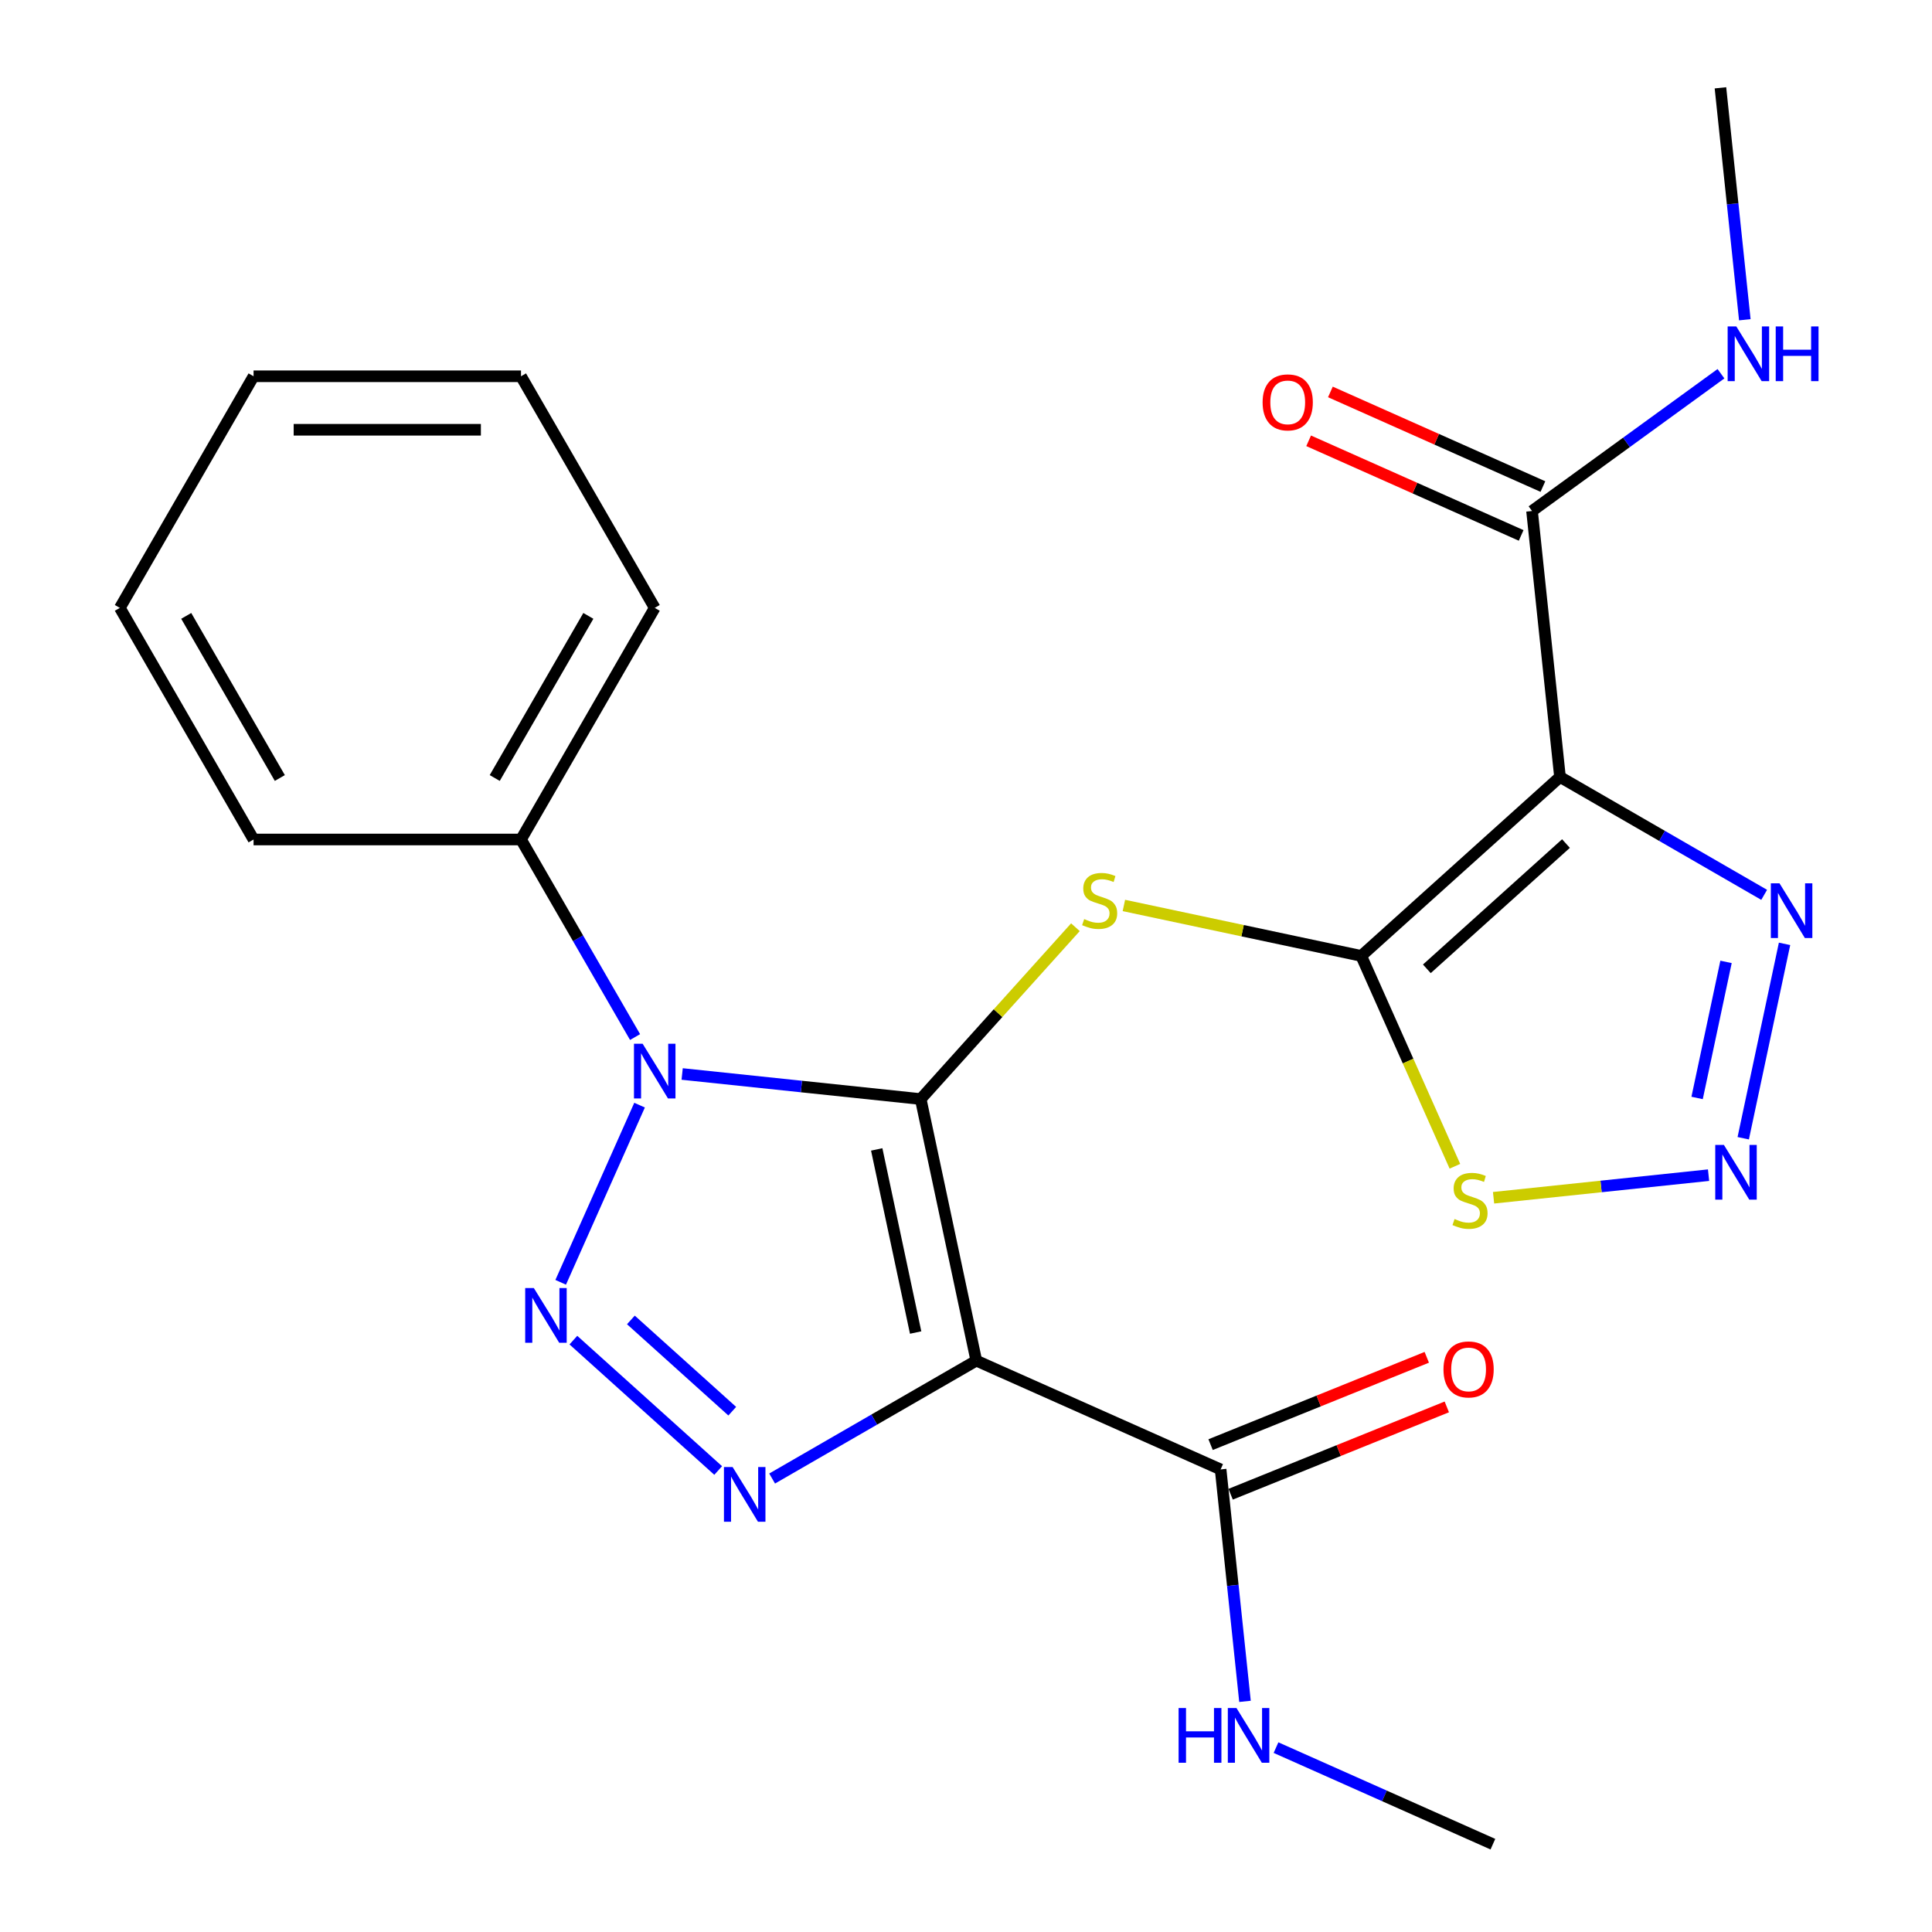 <?xml version='1.0' encoding='iso-8859-1'?>
<svg version='1.1' baseProfile='full'
              xmlns='http://www.w3.org/2000/svg'
                      xmlns:rdkit='http://www.rdkit.org/xml'
                      xmlns:xlink='http://www.w3.org/1999/xlink'
                  xml:space='preserve'
width='1000px' height='1000px' viewBox='0 0 1000 1000'>
<!-- END OF HEADER -->
<rect style='opacity:1.0;fill:#FFFFFF;stroke:none' width='1000' height='1000' x='0' y='0'> </rect>
<path class='bond-0' d='M 476.552,568.87 L 505.332,704.272' style='fill:none;fill-rule:evenodd;stroke:#000000;stroke-width:6px;stroke-linecap:butt;stroke-linejoin:miter;stroke-opacity:1' />
<path class='bond-0' d='M 453.789,594.937 L 473.935,689.718' style='fill:none;fill-rule:evenodd;stroke:#000000;stroke-width:6px;stroke-linecap:butt;stroke-linejoin:miter;stroke-opacity:1' />
<path class='bond-1' d='M 476.552,568.87 L 414.818,562.382' style='fill:none;fill-rule:evenodd;stroke:#000000;stroke-width:6px;stroke-linecap:butt;stroke-linejoin:miter;stroke-opacity:1' />
<path class='bond-1' d='M 414.818,562.382 L 353.085,555.894' style='fill:none;fill-rule:evenodd;stroke:#0000FF;stroke-width:6px;stroke-linecap:butt;stroke-linejoin:miter;stroke-opacity:1' />
<path class='bond-5' d='M 476.552,568.87 L 516.594,524.399' style='fill:none;fill-rule:evenodd;stroke:#000000;stroke-width:6px;stroke-linecap:butt;stroke-linejoin:miter;stroke-opacity:1' />
<path class='bond-5' d='M 516.594,524.399 L 556.636,479.928' style='fill:none;fill-rule:evenodd;stroke:#CCCC00;stroke-width:6px;stroke-linecap:butt;stroke-linejoin:miter;stroke-opacity:1' />
<path class='bond-4' d='M 505.332,704.272 L 452.492,734.779' style='fill:none;fill-rule:evenodd;stroke:#000000;stroke-width:6px;stroke-linecap:butt;stroke-linejoin:miter;stroke-opacity:1' />
<path class='bond-4' d='M 452.492,734.779 L 399.652,765.286' style='fill:none;fill-rule:evenodd;stroke:#0000FF;stroke-width:6px;stroke-linecap:butt;stroke-linejoin:miter;stroke-opacity:1' />
<path class='bond-10' d='M 505.332,704.272 L 631.791,760.575' style='fill:none;fill-rule:evenodd;stroke:#000000;stroke-width:6px;stroke-linecap:butt;stroke-linejoin:miter;stroke-opacity:1' />
<path class='bond-2' d='M 331.039,572.022 L 290.211,663.721' style='fill:none;fill-rule:evenodd;stroke:#0000FF;stroke-width:6px;stroke-linecap:butt;stroke-linejoin:miter;stroke-opacity:1' />
<path class='bond-12' d='M 328.711,536.78 L 299.191,485.65' style='fill:none;fill-rule:evenodd;stroke:#0000FF;stroke-width:6px;stroke-linecap:butt;stroke-linejoin:miter;stroke-opacity:1' />
<path class='bond-12' d='M 299.191,485.65 L 269.671,434.52' style='fill:none;fill-rule:evenodd;stroke:#000000;stroke-width:6px;stroke-linecap:butt;stroke-linejoin:miter;stroke-opacity:1' />
<path class='bond-24' d='M 296.782,693.646 L 371.729,761.129' style='fill:none;fill-rule:evenodd;stroke:#0000FF;stroke-width:6px;stroke-linecap:butt;stroke-linejoin:miter;stroke-opacity:1' />
<path class='bond-24' d='M 326.549,683.194 L 379.012,730.432' style='fill:none;fill-rule:evenodd;stroke:#0000FF;stroke-width:6px;stroke-linecap:butt;stroke-linejoin:miter;stroke-opacity:1' />
<path class='bond-3' d='M 704.578,494.78 L 643.148,481.723' style='fill:none;fill-rule:evenodd;stroke:#000000;stroke-width:6px;stroke-linecap:butt;stroke-linejoin:miter;stroke-opacity:1' />
<path class='bond-3' d='M 643.148,481.723 L 581.718,468.665' style='fill:none;fill-rule:evenodd;stroke:#CCCC00;stroke-width:6px;stroke-linecap:butt;stroke-linejoin:miter;stroke-opacity:1' />
<path class='bond-6' d='M 704.578,494.78 L 807.449,402.155' style='fill:none;fill-rule:evenodd;stroke:#000000;stroke-width:6px;stroke-linecap:butt;stroke-linejoin:miter;stroke-opacity:1' />
<path class='bond-6' d='M 738.534,501.461 L 810.543,436.623' style='fill:none;fill-rule:evenodd;stroke:#000000;stroke-width:6px;stroke-linecap:butt;stroke-linejoin:miter;stroke-opacity:1' />
<path class='bond-8' d='M 704.578,494.78 L 728.816,549.219' style='fill:none;fill-rule:evenodd;stroke:#000000;stroke-width:6px;stroke-linecap:butt;stroke-linejoin:miter;stroke-opacity:1' />
<path class='bond-8' d='M 728.816,549.219 L 753.054,603.658' style='fill:none;fill-rule:evenodd;stroke:#CCCC00;stroke-width:6px;stroke-linecap:butt;stroke-linejoin:miter;stroke-opacity:1' />
<path class='bond-9' d='M 807.449,402.155 L 860.289,432.662' style='fill:none;fill-rule:evenodd;stroke:#000000;stroke-width:6px;stroke-linecap:butt;stroke-linejoin:miter;stroke-opacity:1' />
<path class='bond-9' d='M 860.289,432.662 L 913.129,463.169' style='fill:none;fill-rule:evenodd;stroke:#0000FF;stroke-width:6px;stroke-linecap:butt;stroke-linejoin:miter;stroke-opacity:1' />
<path class='bond-11' d='M 807.449,402.155 L 792.979,264.487' style='fill:none;fill-rule:evenodd;stroke:#000000;stroke-width:6px;stroke-linecap:butt;stroke-linejoin:miter;stroke-opacity:1' />
<path class='bond-7' d='M 884.348,608.262 L 828.706,614.11' style='fill:none;fill-rule:evenodd;stroke:#0000FF;stroke-width:6px;stroke-linecap:butt;stroke-linejoin:miter;stroke-opacity:1' />
<path class='bond-7' d='M 828.706,614.11 L 773.065,619.958' style='fill:none;fill-rule:evenodd;stroke:#CCCC00;stroke-width:6px;stroke-linecap:butt;stroke-linejoin:miter;stroke-opacity:1' />
<path class='bond-25' d='M 902.294,589.149 L 923.68,488.538' style='fill:none;fill-rule:evenodd;stroke:#0000FF;stroke-width:6px;stroke-linecap:butt;stroke-linejoin:miter;stroke-opacity:1' />
<path class='bond-25' d='M 878.422,568.301 L 893.392,497.874' style='fill:none;fill-rule:evenodd;stroke:#0000FF;stroke-width:6px;stroke-linecap:butt;stroke-linejoin:miter;stroke-opacity:1' />
<path class='bond-13' d='M 636.976,773.41 L 692.92,750.81' style='fill:none;fill-rule:evenodd;stroke:#000000;stroke-width:6px;stroke-linecap:butt;stroke-linejoin:miter;stroke-opacity:1' />
<path class='bond-13' d='M 692.92,750.81 L 748.864,728.211' style='fill:none;fill-rule:evenodd;stroke:#FF0000;stroke-width:6px;stroke-linecap:butt;stroke-linejoin:miter;stroke-opacity:1' />
<path class='bond-13' d='M 626.606,747.74 L 682.55,725.14' style='fill:none;fill-rule:evenodd;stroke:#000000;stroke-width:6px;stroke-linecap:butt;stroke-linejoin:miter;stroke-opacity:1' />
<path class='bond-13' d='M 682.55,725.14 L 738.494,702.541' style='fill:none;fill-rule:evenodd;stroke:#FF0000;stroke-width:6px;stroke-linecap:butt;stroke-linejoin:miter;stroke-opacity:1' />
<path class='bond-15' d='M 631.791,760.575 L 638.099,820.598' style='fill:none;fill-rule:evenodd;stroke:#000000;stroke-width:6px;stroke-linecap:butt;stroke-linejoin:miter;stroke-opacity:1' />
<path class='bond-15' d='M 638.099,820.598 L 644.408,880.622' style='fill:none;fill-rule:evenodd;stroke:#0000FF;stroke-width:6px;stroke-linecap:butt;stroke-linejoin:miter;stroke-opacity:1' />
<path class='bond-14' d='M 798.61,251.841 L 743.611,227.354' style='fill:none;fill-rule:evenodd;stroke:#000000;stroke-width:6px;stroke-linecap:butt;stroke-linejoin:miter;stroke-opacity:1' />
<path class='bond-14' d='M 743.611,227.354 L 688.612,202.867' style='fill:none;fill-rule:evenodd;stroke:#FF0000;stroke-width:6px;stroke-linecap:butt;stroke-linejoin:miter;stroke-opacity:1' />
<path class='bond-14' d='M 787.349,277.133 L 732.35,252.646' style='fill:none;fill-rule:evenodd;stroke:#000000;stroke-width:6px;stroke-linecap:butt;stroke-linejoin:miter;stroke-opacity:1' />
<path class='bond-14' d='M 732.35,252.646 L 677.351,228.159' style='fill:none;fill-rule:evenodd;stroke:#FF0000;stroke-width:6px;stroke-linecap:butt;stroke-linejoin:miter;stroke-opacity:1' />
<path class='bond-16' d='M 792.979,264.487 L 841.874,228.963' style='fill:none;fill-rule:evenodd;stroke:#000000;stroke-width:6px;stroke-linecap:butt;stroke-linejoin:miter;stroke-opacity:1' />
<path class='bond-16' d='M 841.874,228.963 L 890.768,193.44' style='fill:none;fill-rule:evenodd;stroke:#0000FF;stroke-width:6px;stroke-linecap:butt;stroke-linejoin:miter;stroke-opacity:1' />
<path class='bond-17' d='M 269.671,434.52 L 338.884,314.64' style='fill:none;fill-rule:evenodd;stroke:#000000;stroke-width:6px;stroke-linecap:butt;stroke-linejoin:miter;stroke-opacity:1' />
<path class='bond-17' d='M 256.077,402.696 L 304.526,318.779' style='fill:none;fill-rule:evenodd;stroke:#000000;stroke-width:6px;stroke-linecap:butt;stroke-linejoin:miter;stroke-opacity:1' />
<path class='bond-18' d='M 269.671,434.52 L 131.245,434.52' style='fill:none;fill-rule:evenodd;stroke:#000000;stroke-width:6px;stroke-linecap:butt;stroke-linejoin:miter;stroke-opacity:1' />
<path class='bond-19' d='M 660.461,904.565 L 716.59,929.555' style='fill:none;fill-rule:evenodd;stroke:#0000FF;stroke-width:6px;stroke-linecap:butt;stroke-linejoin:miter;stroke-opacity:1' />
<path class='bond-19' d='M 716.59,929.555 L 772.719,954.545' style='fill:none;fill-rule:evenodd;stroke:#000000;stroke-width:6px;stroke-linecap:butt;stroke-linejoin:miter;stroke-opacity:1' />
<path class='bond-20' d='M 903.116,165.502 L 896.808,105.478' style='fill:none;fill-rule:evenodd;stroke:#0000FF;stroke-width:6px;stroke-linecap:butt;stroke-linejoin:miter;stroke-opacity:1' />
<path class='bond-20' d='M 896.808,105.478 L 890.499,45.455' style='fill:none;fill-rule:evenodd;stroke:#000000;stroke-width:6px;stroke-linecap:butt;stroke-linejoin:miter;stroke-opacity:1' />
<path class='bond-22' d='M 338.884,314.64 L 269.671,194.759' style='fill:none;fill-rule:evenodd;stroke:#000000;stroke-width:6px;stroke-linecap:butt;stroke-linejoin:miter;stroke-opacity:1' />
<path class='bond-21' d='M 131.245,434.52 L 62.032,314.64' style='fill:none;fill-rule:evenodd;stroke:#000000;stroke-width:6px;stroke-linecap:butt;stroke-linejoin:miter;stroke-opacity:1' />
<path class='bond-21' d='M 144.839,402.696 L 96.39,318.779' style='fill:none;fill-rule:evenodd;stroke:#000000;stroke-width:6px;stroke-linecap:butt;stroke-linejoin:miter;stroke-opacity:1' />
<path class='bond-23' d='M 62.032,314.64 L 131.245,194.759' style='fill:none;fill-rule:evenodd;stroke:#000000;stroke-width:6px;stroke-linecap:butt;stroke-linejoin:miter;stroke-opacity:1' />
<path class='bond-26' d='M 269.671,194.759 L 131.245,194.759' style='fill:none;fill-rule:evenodd;stroke:#000000;stroke-width:6px;stroke-linecap:butt;stroke-linejoin:miter;stroke-opacity:1' />
<path class='bond-26' d='M 248.907,222.445 L 152.009,222.445' style='fill:none;fill-rule:evenodd;stroke:#000000;stroke-width:6px;stroke-linecap:butt;stroke-linejoin:miter;stroke-opacity:1' />
<path  class='atom-2' d='M 332.624 540.241
L 341.904 555.241
Q 342.824 556.721, 344.304 559.401
Q 345.784 562.081, 345.864 562.241
L 345.864 540.241
L 349.624 540.241
L 349.624 568.561
L 345.744 568.561
L 335.784 552.161
Q 334.624 550.241, 333.384 548.041
Q 332.184 545.841, 331.824 545.161
L 331.824 568.561
L 328.144 568.561
L 328.144 540.241
L 332.624 540.241
' fill='#0000FF'/>
<path  class='atom-3' d='M 276.321 666.7
L 285.601 681.7
Q 286.521 683.18, 288.001 685.86
Q 289.481 688.54, 289.561 688.7
L 289.561 666.7
L 293.321 666.7
L 293.321 695.02
L 289.441 695.02
L 279.481 678.62
Q 278.321 676.7, 277.081 674.5
Q 275.881 672.3, 275.521 671.62
L 275.521 695.02
L 271.841 695.02
L 271.841 666.7
L 276.321 666.7
' fill='#0000FF'/>
<path  class='atom-5' d='M 379.192 759.325
L 388.472 774.325
Q 389.392 775.805, 390.872 778.485
Q 392.352 781.165, 392.432 781.325
L 392.432 759.325
L 396.192 759.325
L 396.192 787.645
L 392.312 787.645
L 382.352 771.245
Q 381.192 769.325, 379.952 767.125
Q 378.752 764.925, 378.392 764.245
L 378.392 787.645
L 374.712 787.645
L 374.712 759.325
L 379.192 759.325
' fill='#0000FF'/>
<path  class='atom-6' d='M 561.177 475.72
Q 561.497 475.84, 562.817 476.4
Q 564.137 476.96, 565.577 477.32
Q 567.057 477.64, 568.497 477.64
Q 571.177 477.64, 572.737 476.36
Q 574.297 475.04, 574.297 472.76
Q 574.297 471.2, 573.497 470.24
Q 572.737 469.28, 571.537 468.76
Q 570.337 468.24, 568.337 467.64
Q 565.817 466.88, 564.297 466.16
Q 562.817 465.44, 561.737 463.92
Q 560.697 462.4, 560.697 459.84
Q 560.697 456.28, 563.097 454.08
Q 565.537 451.88, 570.337 451.88
Q 573.617 451.88, 577.337 453.44
L 576.417 456.52
Q 573.017 455.12, 570.457 455.12
Q 567.697 455.12, 566.177 456.28
Q 564.657 457.4, 564.697 459.36
Q 564.697 460.88, 565.457 461.8
Q 566.257 462.72, 567.377 463.24
Q 568.537 463.76, 570.457 464.36
Q 573.017 465.16, 574.537 465.96
Q 576.057 466.76, 577.137 468.4
Q 578.257 470, 578.257 472.76
Q 578.257 476.68, 575.617 478.8
Q 573.017 480.88, 568.657 480.88
Q 566.137 480.88, 564.217 480.32
Q 562.337 479.8, 560.097 478.88
L 561.177 475.72
' fill='#CCCC00'/>
<path  class='atom-8' d='M 892.289 592.609
L 901.569 607.609
Q 902.489 609.089, 903.969 611.769
Q 905.449 614.449, 905.529 614.609
L 905.529 592.609
L 909.289 592.609
L 909.289 620.929
L 905.409 620.929
L 895.449 604.529
Q 894.289 602.609, 893.049 600.409
Q 891.849 598.209, 891.489 597.529
L 891.489 620.929
L 887.809 620.929
L 887.809 592.609
L 892.289 592.609
' fill='#0000FF'/>
<path  class='atom-9' d='M 752.881 630.959
Q 753.201 631.079, 754.521 631.639
Q 755.841 632.199, 757.281 632.559
Q 758.761 632.879, 760.201 632.879
Q 762.881 632.879, 764.441 631.599
Q 766.001 630.279, 766.001 627.999
Q 766.001 626.439, 765.201 625.479
Q 764.441 624.519, 763.241 623.999
Q 762.041 623.479, 760.041 622.879
Q 757.521 622.119, 756.001 621.399
Q 754.521 620.679, 753.441 619.159
Q 752.401 617.639, 752.401 615.079
Q 752.401 611.519, 754.801 609.319
Q 757.241 607.119, 762.041 607.119
Q 765.321 607.119, 769.041 608.679
L 768.121 611.759
Q 764.721 610.359, 762.161 610.359
Q 759.401 610.359, 757.881 611.519
Q 756.361 612.639, 756.401 614.599
Q 756.401 616.119, 757.161 617.039
Q 757.961 617.959, 759.081 618.479
Q 760.241 618.999, 762.161 619.599
Q 764.721 620.399, 766.241 621.199
Q 767.761 621.999, 768.841 623.639
Q 769.961 625.239, 769.961 627.999
Q 769.961 631.919, 767.321 634.039
Q 764.721 636.119, 760.361 636.119
Q 757.841 636.119, 755.921 635.559
Q 754.041 635.039, 751.801 634.119
L 752.881 630.959
' fill='#CCCC00'/>
<path  class='atom-10' d='M 921.069 457.208
L 930.349 472.208
Q 931.269 473.688, 932.749 476.368
Q 934.229 479.048, 934.309 479.208
L 934.309 457.208
L 938.069 457.208
L 938.069 485.528
L 934.189 485.528
L 924.229 469.128
Q 923.069 467.208, 921.829 465.008
Q 920.629 462.808, 920.269 462.128
L 920.269 485.528
L 916.589 485.528
L 916.589 457.208
L 921.069 457.208
' fill='#0000FF'/>
<path  class='atom-14' d='M 747.14 708.806
Q 747.14 702.006, 750.5 698.206
Q 753.86 694.406, 760.14 694.406
Q 766.42 694.406, 769.78 698.206
Q 773.14 702.006, 773.14 708.806
Q 773.14 715.686, 769.74 719.606
Q 766.34 723.486, 760.14 723.486
Q 753.9 723.486, 750.5 719.606
Q 747.14 715.726, 747.14 708.806
M 760.14 720.286
Q 764.46 720.286, 766.78 717.406
Q 769.14 714.486, 769.14 708.806
Q 769.14 703.246, 766.78 700.446
Q 764.46 697.606, 760.14 697.606
Q 755.82 697.606, 753.46 700.406
Q 751.14 703.206, 751.14 708.806
Q 751.14 714.526, 753.46 717.406
Q 755.82 720.286, 760.14 720.286
' fill='#FF0000'/>
<path  class='atom-15' d='M 653.521 208.264
Q 653.521 201.464, 656.881 197.664
Q 660.241 193.864, 666.521 193.864
Q 672.801 193.864, 676.161 197.664
Q 679.521 201.464, 679.521 208.264
Q 679.521 215.144, 676.121 219.064
Q 672.721 222.944, 666.521 222.944
Q 660.281 222.944, 656.881 219.064
Q 653.521 215.184, 653.521 208.264
M 666.521 219.744
Q 670.841 219.744, 673.161 216.864
Q 675.521 213.944, 675.521 208.264
Q 675.521 202.704, 673.161 199.904
Q 670.841 197.064, 666.521 197.064
Q 662.201 197.064, 659.841 199.864
Q 657.521 202.664, 657.521 208.264
Q 657.521 213.984, 659.841 216.864
Q 662.201 219.744, 666.521 219.744
' fill='#FF0000'/>
<path  class='atom-16' d='M 610.04 884.082
L 613.88 884.082
L 613.88 896.122
L 628.36 896.122
L 628.36 884.082
L 632.2 884.082
L 632.2 912.402
L 628.36 912.402
L 628.36 899.322
L 613.88 899.322
L 613.88 912.402
L 610.04 912.402
L 610.04 884.082
' fill='#0000FF'/>
<path  class='atom-16' d='M 640 884.082
L 649.28 899.082
Q 650.2 900.562, 651.68 903.242
Q 653.16 905.922, 653.24 906.082
L 653.24 884.082
L 657 884.082
L 657 912.402
L 653.12 912.402
L 643.16 896.002
Q 642 894.082, 640.76 891.882
Q 639.56 889.682, 639.2 889.002
L 639.2 912.402
L 635.52 912.402
L 635.52 884.082
L 640 884.082
' fill='#0000FF'/>
<path  class='atom-17' d='M 898.708 168.962
L 907.988 183.962
Q 908.908 185.442, 910.388 188.122
Q 911.868 190.802, 911.948 190.962
L 911.948 168.962
L 915.708 168.962
L 915.708 197.282
L 911.828 197.282
L 901.868 180.882
Q 900.708 178.962, 899.468 176.762
Q 898.268 174.562, 897.908 173.882
L 897.908 197.282
L 894.228 197.282
L 894.228 168.962
L 898.708 168.962
' fill='#0000FF'/>
<path  class='atom-17' d='M 919.108 168.962
L 922.948 168.962
L 922.948 181.002
L 937.428 181.002
L 937.428 168.962
L 941.268 168.962
L 941.268 197.282
L 937.428 197.282
L 937.428 184.202
L 922.948 184.202
L 922.948 197.282
L 919.108 197.282
L 919.108 168.962
' fill='#0000FF'/>
</svg>
